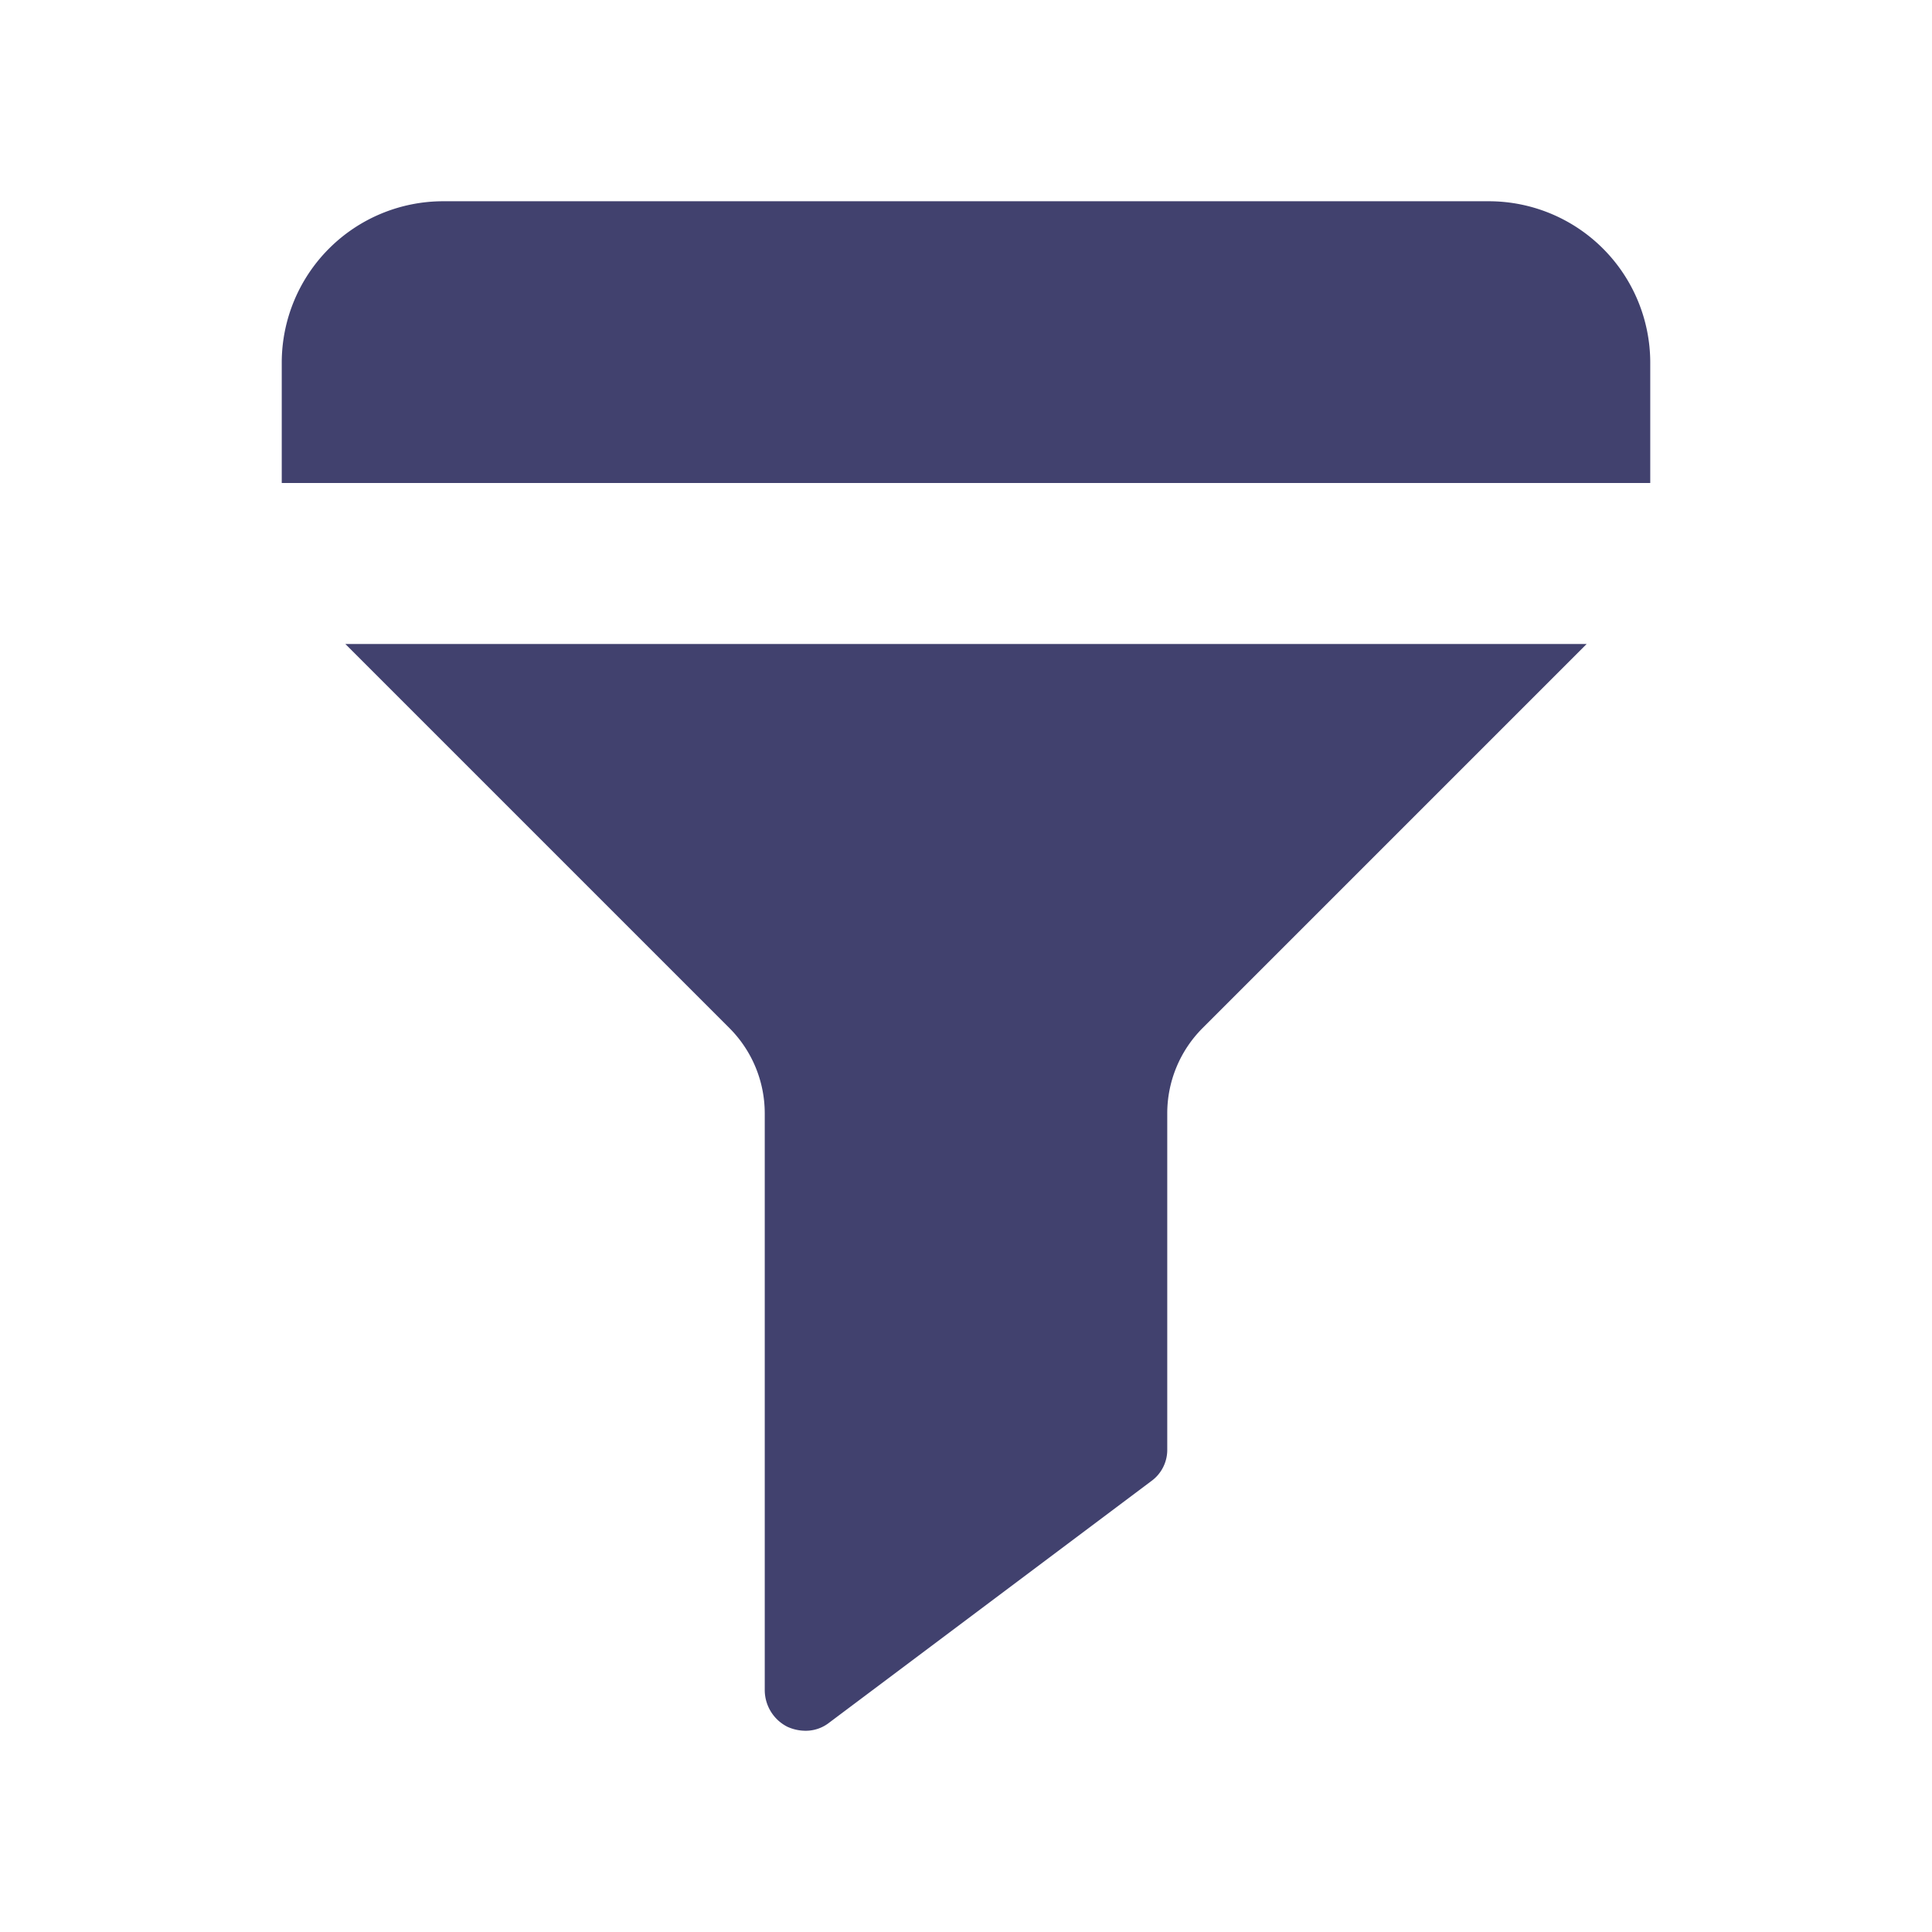 <?xml version="1.0" encoding="utf-8"?><!-- Скачано с сайта svg4.ru / Downloaded from svg4.ru -->
<svg width="800px" height="800px" viewBox="0 0 24 24" id="magicoon-Filled" xmlns="http://www.w3.org/2000/svg">
<defs>
<style>.cls-1{fill:#41416e;}</style>
</defs>
<title>filter</title>
<g id="filter-Filled">
<path id="filter-Filled-2" data-name="filter-Filled" class="cls-1" d="M19.71,8l-4.77,4.77a1.5,1.5,0,0,0-.44,1.06V18a.479.479,0,0,1-.2.4l-4,3a.472.472,0,0,1-.3.1.545.545,0,0,1-.22-.05A.512.512,0,0,1,9.5,21V13.83a1.5,1.5,0,0,0-.44-1.06L4.29,8ZM18.5,2.5H5.5a2.006,2.006,0,0,0-2,2V6h17V4.5A2.006,2.006,0,0,0,18.5,2.5Z"/>
</g>
</svg>